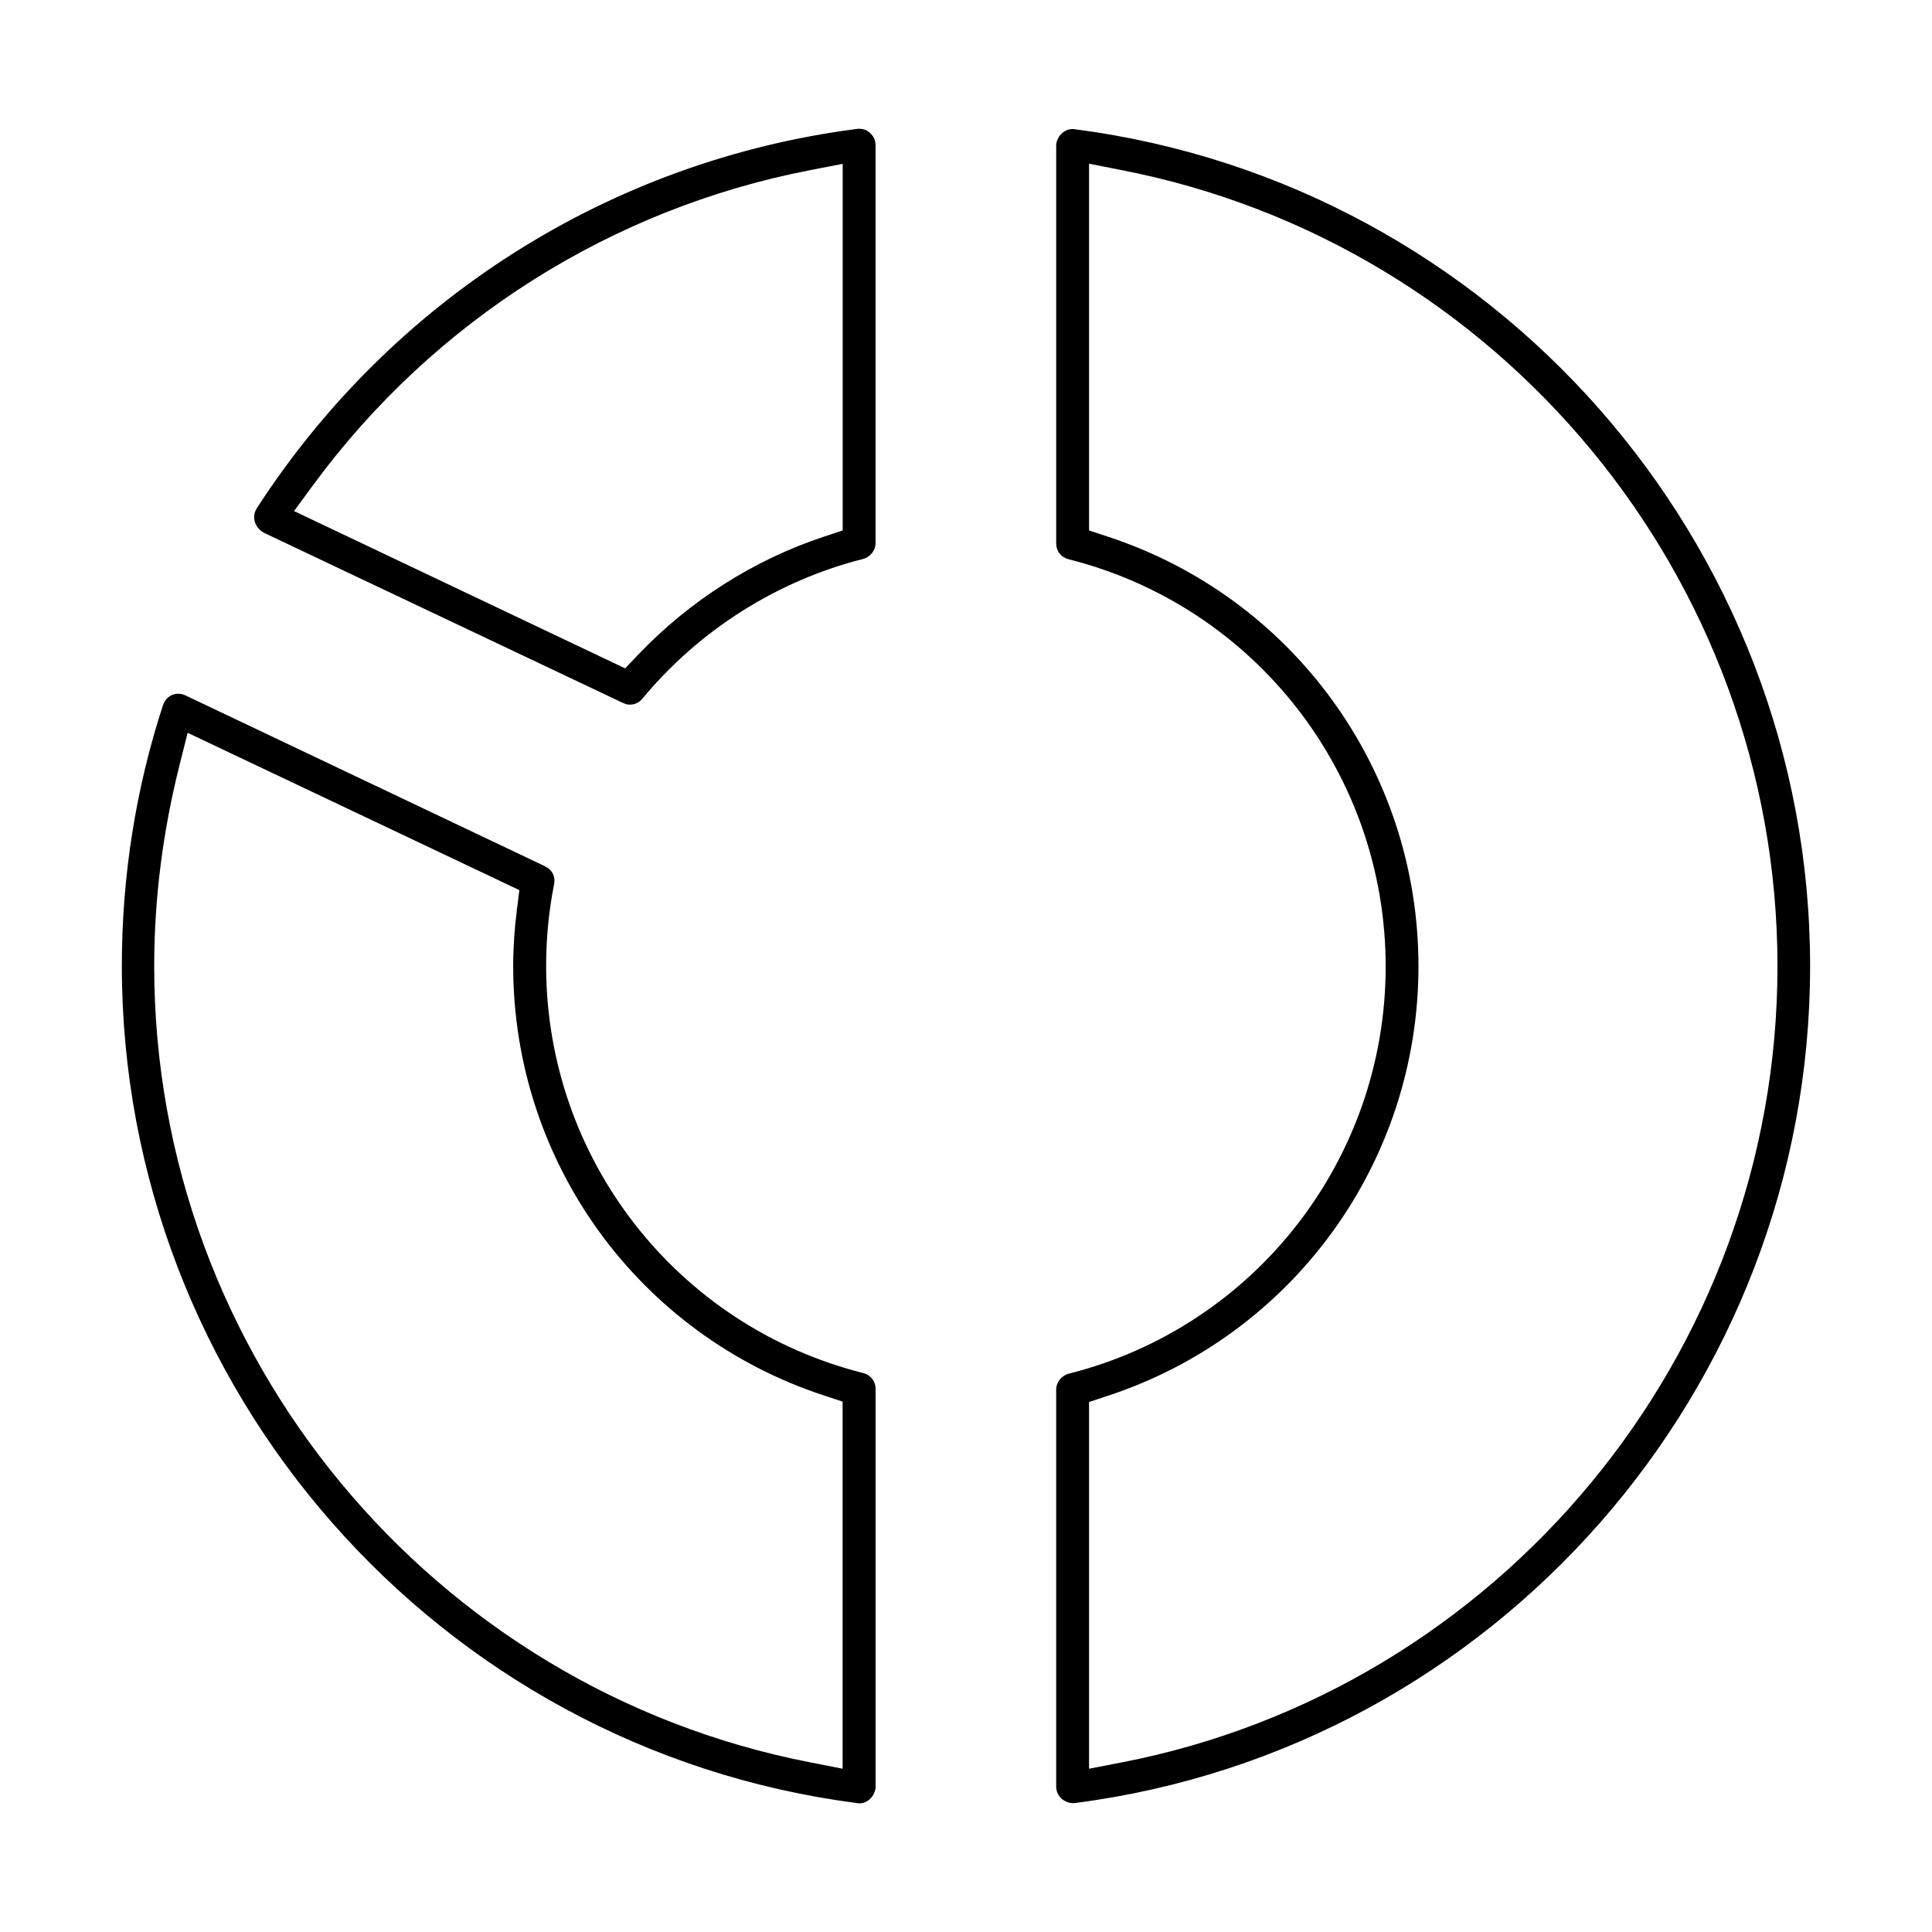 <?xml version="1.0" encoding="UTF-8"?>
<!-- Uploaded to: ICON Repo, www.iconrepo.com, Generator: ICON Repo Mixer Tools -->
<svg fill="#000000" width="800px" height="800px" version="1.1" viewBox="144 144 512 512" xmlns="http://www.w3.org/2000/svg">
 <path d="m371.21 621.86c1.156 0.172 2.262-0.148 3.293-1.07l0.023-0.023c0.91-0.797 1.523-2.176 1.523-3.258v-105.43c0-2.016-1.277-3.699-3.316-4.215-49.387-12.449-84-56.82-84-107.9 0-7.238 0.699-14.535 2.113-21.676v-0.023c0.395-1.965-0.504-3.785-2.383-4.668l-0.023-0.023-95.258-45.27c-0.652-0.309-1.301-0.453-1.941-0.453-0.602 0-1.23 0.16-1.488 0.281l-0.062 0.023-0.086 0.023c-1.117 0.492-1.992 1.426-2.383 2.668h-0.023c-7.273 22.305-10.91 45.59-10.91 69.109 0 112.15 83.695 207.43 194.71 221.87l0.137 0.023zm57.777-0.051c111.02-14.363 194.71-109.61 194.71-221.76 0-112.11-83.766-207.4-194.86-221.8l-0.281-0.023-0.281-0.086c0.32 0.074 0.469 0.062 0 0.062-1.02 0-1.906 0.309-2.863 1.129v0.023h-0.023c-0.91 0.824-1.488 2.125-1.488 3.207v105.46c0 2.016 1.254 3.66 3.316 4.191 49.387 12.461 84 56.855 84 107.93 0 50.984-34.59 95.453-83.977 107.9-1.941 0.504-3.344 2.285-3.344 4.215v105.23c0 1.191 0.566 2.445 1.438 3.184 1.043 0.898 2.359 1.301 3.625 1.156h0.023zm3.625-9.078v-97.188l4.953-1.633c48.855-16.059 82.344-61.66 82.344-113.84s-33.387-97.801-82.344-113.86l-4.953-1.633v-97.188l8.578 1.684c100.06 19.453 173.86 107.85 173.86 211s-73.875 191.64-173.86 211zm-65.309 0-8.578-1.684c-100.06-19.453-173.86-107.85-173.86-211 0-18.102 2.348-35.98 6.723-53.332l2.137-8.516 87.91 41.691-0.652 5.172c-0.625 5.012-0.984 9.977-0.984 14.906 0 52.188 33.387 97.777 82.344 113.84l4.953 1.633v88.559zm-56.82-282.02c1.387 0.148 2.766-0.344 3.773-1.574v-0.023h0.023c14.992-18.102 35.66-31.211 58.418-36.977 1.941-0.504 3.344-2.285 3.344-4.215v-105.43c0-1.23-0.566-2.457-1.402-3.184l-0.172-0.172c-0.699-0.641-1.684-1.008-2.789-1.008-0.641 0-0.469 0.012-0.223-0.023l-0.332 0.062c-65.176 8.379-123.15 45.035-159.04 100.48v0.023c-0.75 1.191-0.898 2.348-0.566 3.488v0.062c0.383 1.328 1.277 2.371 2.508 3.012l95.023 45.035c0.527 0.246 1.031 0.406 1.438 0.453zm-0.812-9.586-87.75-41.691 5.172-7.027c31.984-43.449 78.965-73.125 131.65-83.324l8.578-1.66v97.16l-4.953 1.633c-18.492 6.106-35.551 16.957-49.117 31.148z"/>
</svg>